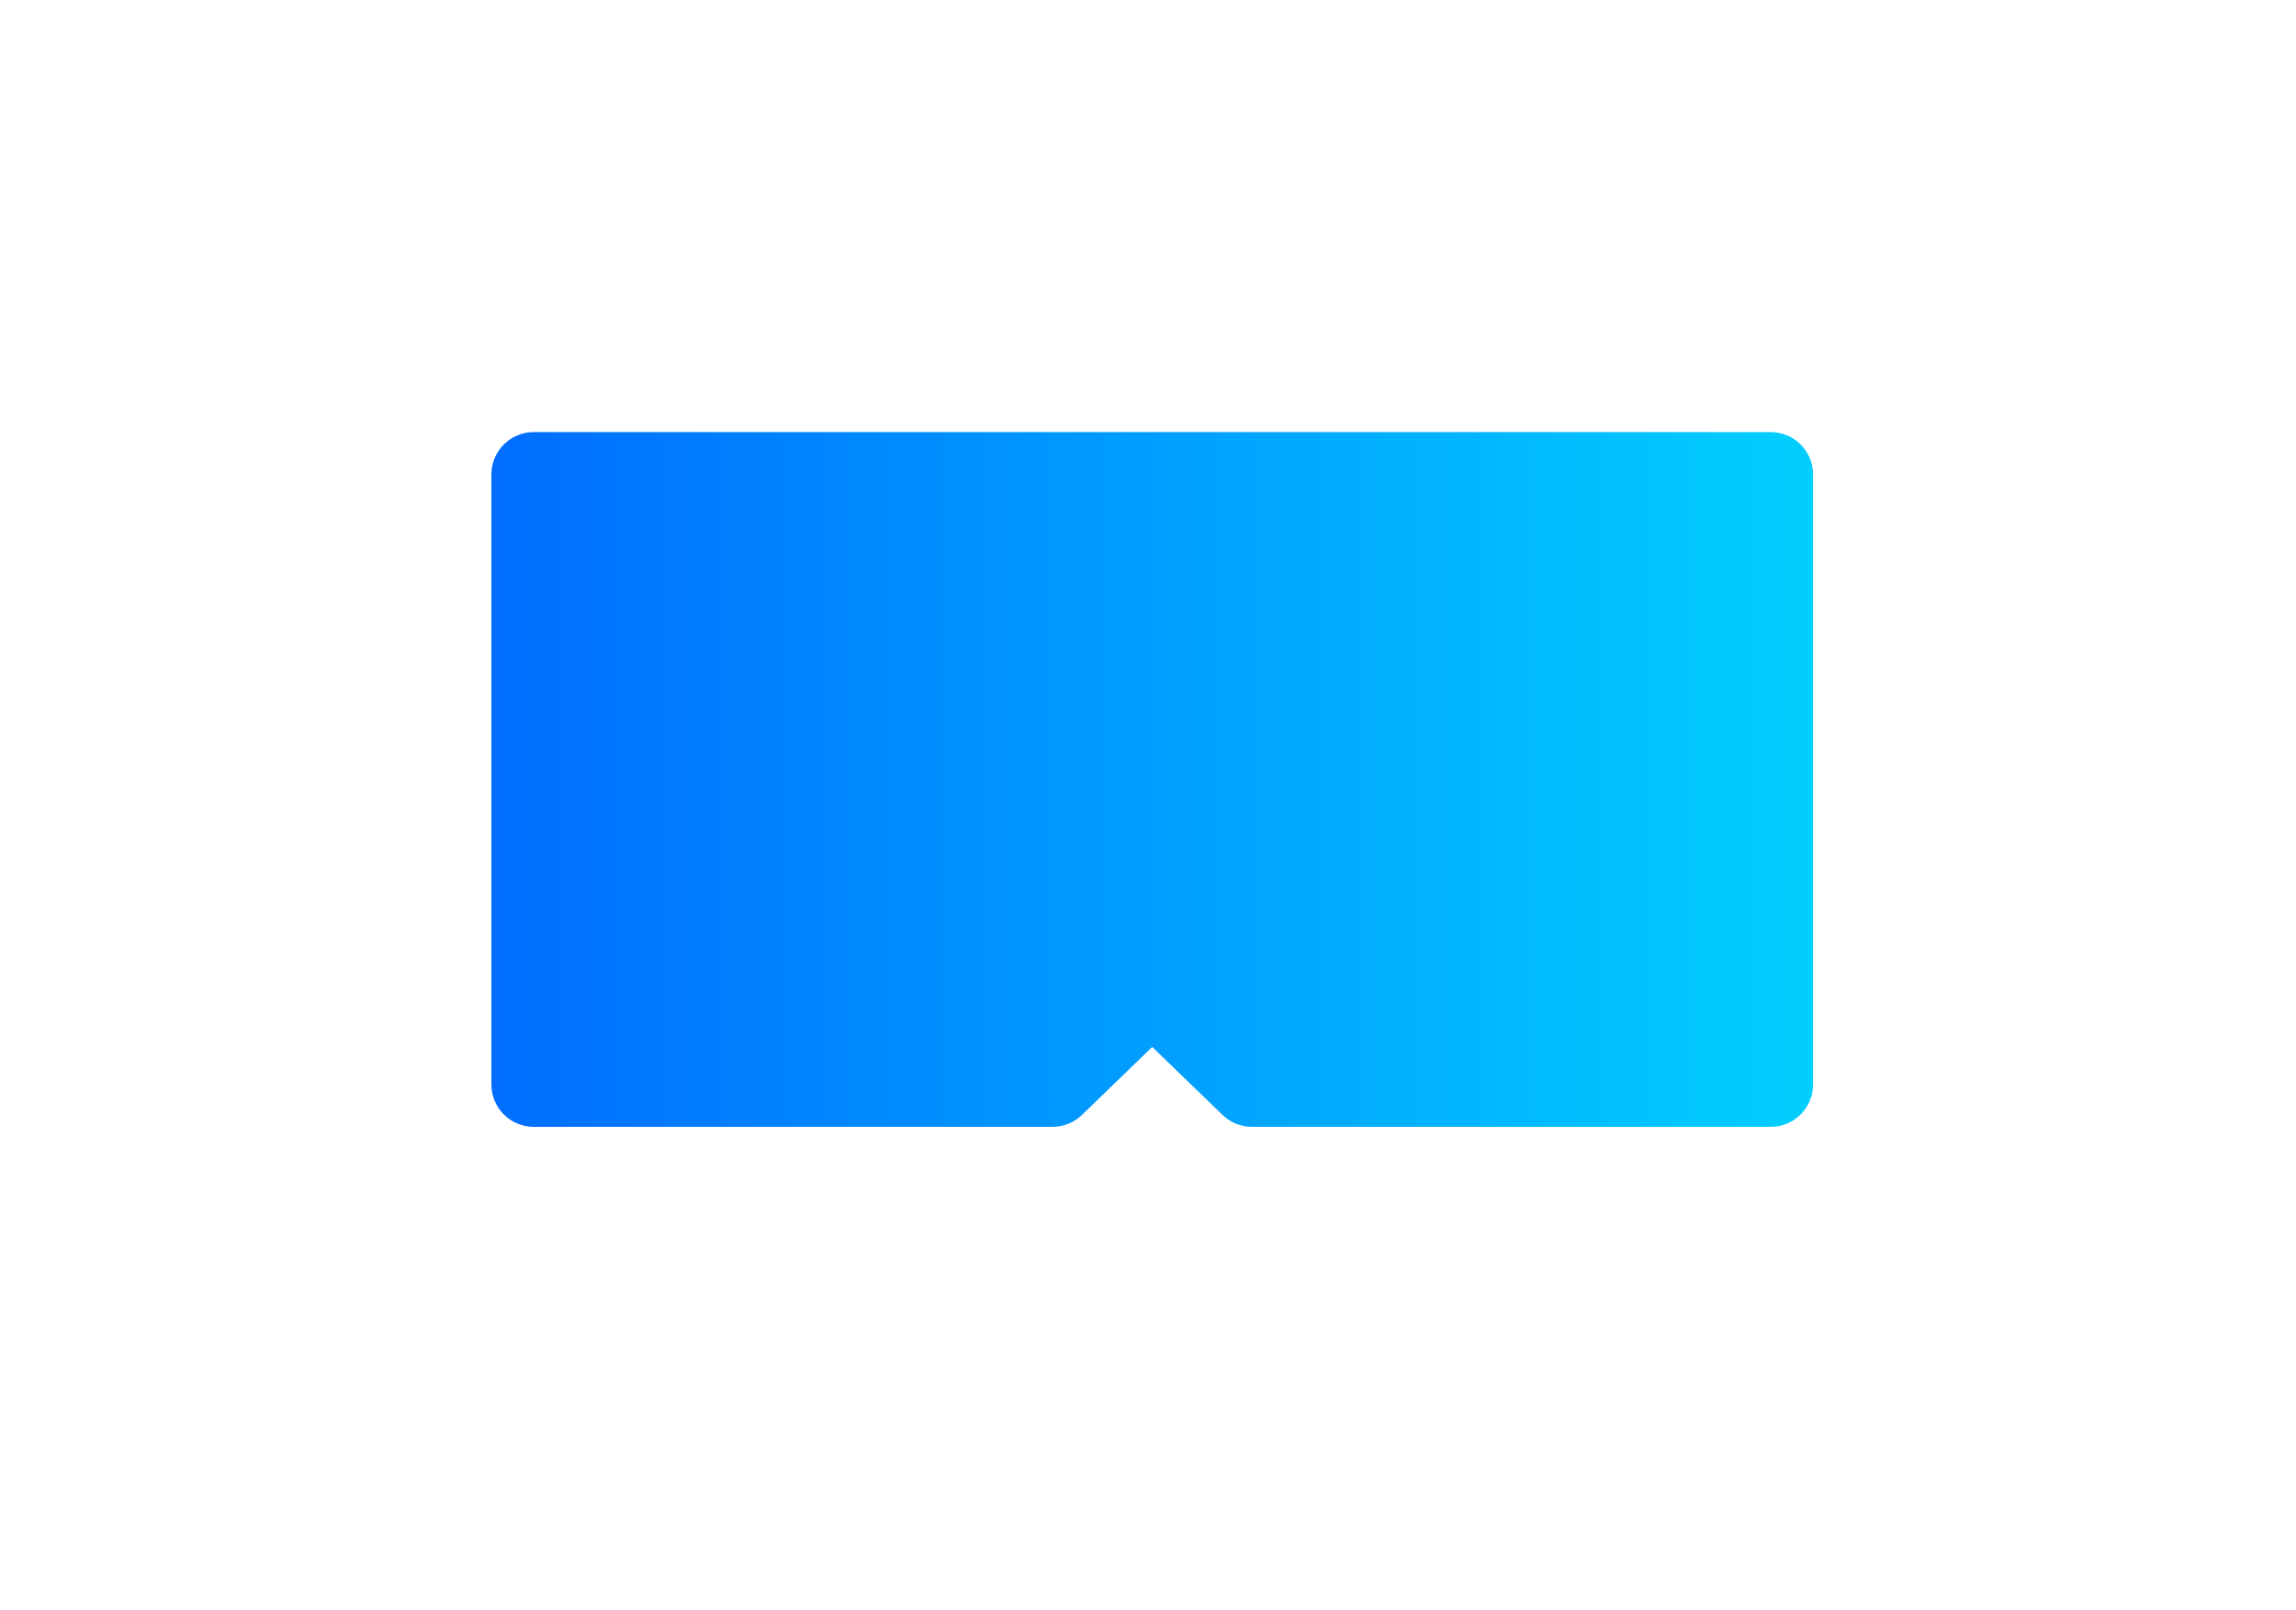 <?xml version="1.0" encoding="UTF-8"?> <svg xmlns="http://www.w3.org/2000/svg" width="1084" height="760" viewBox="0 0 1084 760" fill="none"> <g opacity="0.2" filter="url(#filter0_d_108_1963)"> <path d="M200 220C200 208.954 208.954 200 220 200H864C875.046 200 884 208.954 884 220V540C884 551.046 875.046 560 864 560H713H627.5H592.847C587.654 560 582.664 557.98 578.933 554.367L542 518.6L505.066 554.367C501.336 557.98 496.346 560 491.153 560H456.5H371H220C208.954 560 200 551.046 200 540V220Z" fill="white"></path> </g> <path d="M232 224C232 212.954 240.954 204 252 204H836C847.046 204 856 212.954 856 224V512C856 523.046 847.046 532 836 532H700H622H591.09C585.901 532 580.915 529.983 577.185 526.376L544 494.28L510.815 526.376C507.085 529.983 502.099 532 496.911 532H466H388H252C240.954 532 232 523.046 232 512V224Z" fill="url(#paint0_linear_108_1963)"></path> <defs> <filter id="filter0_d_108_1963" x="0" y="0" width="1084" height="760" filterUnits="userSpaceOnUse" color-interpolation-filters="sRGB"> <feFlood flood-opacity="0" result="BackgroundImageFix"></feFlood> <feColorMatrix in="SourceAlpha" type="matrix" values="0 0 0 0 0 0 0 0 0 0 0 0 0 0 0 0 0 0 127 0" result="hardAlpha"></feColorMatrix> <feOffset></feOffset> <feGaussianBlur stdDeviation="25"></feGaussianBlur> <feComposite in2="hardAlpha" operator="out"></feComposite> <feColorMatrix type="matrix" values="0 0 0 0 0 0 0 0 0 0 0 0 0 0 0 0 0 0 0.5 0"></feColorMatrix> <feBlend mode="normal" in2="BackgroundImageFix" result="effect1_dropShadow_108_1963"></feBlend> <feBlend mode="normal" in="SourceGraphic" in2="effect1_dropShadow_108_1963" result="shape"></feBlend> </filter> <linearGradient id="paint0_linear_108_1963" x1="232" y1="368" x2="856" y2="368" gradientUnits="userSpaceOnUse"> <stop stop-color="#006DFF"></stop> <stop offset="1" stop-color="#01CFFF"></stop> </linearGradient> </defs> </svg> 